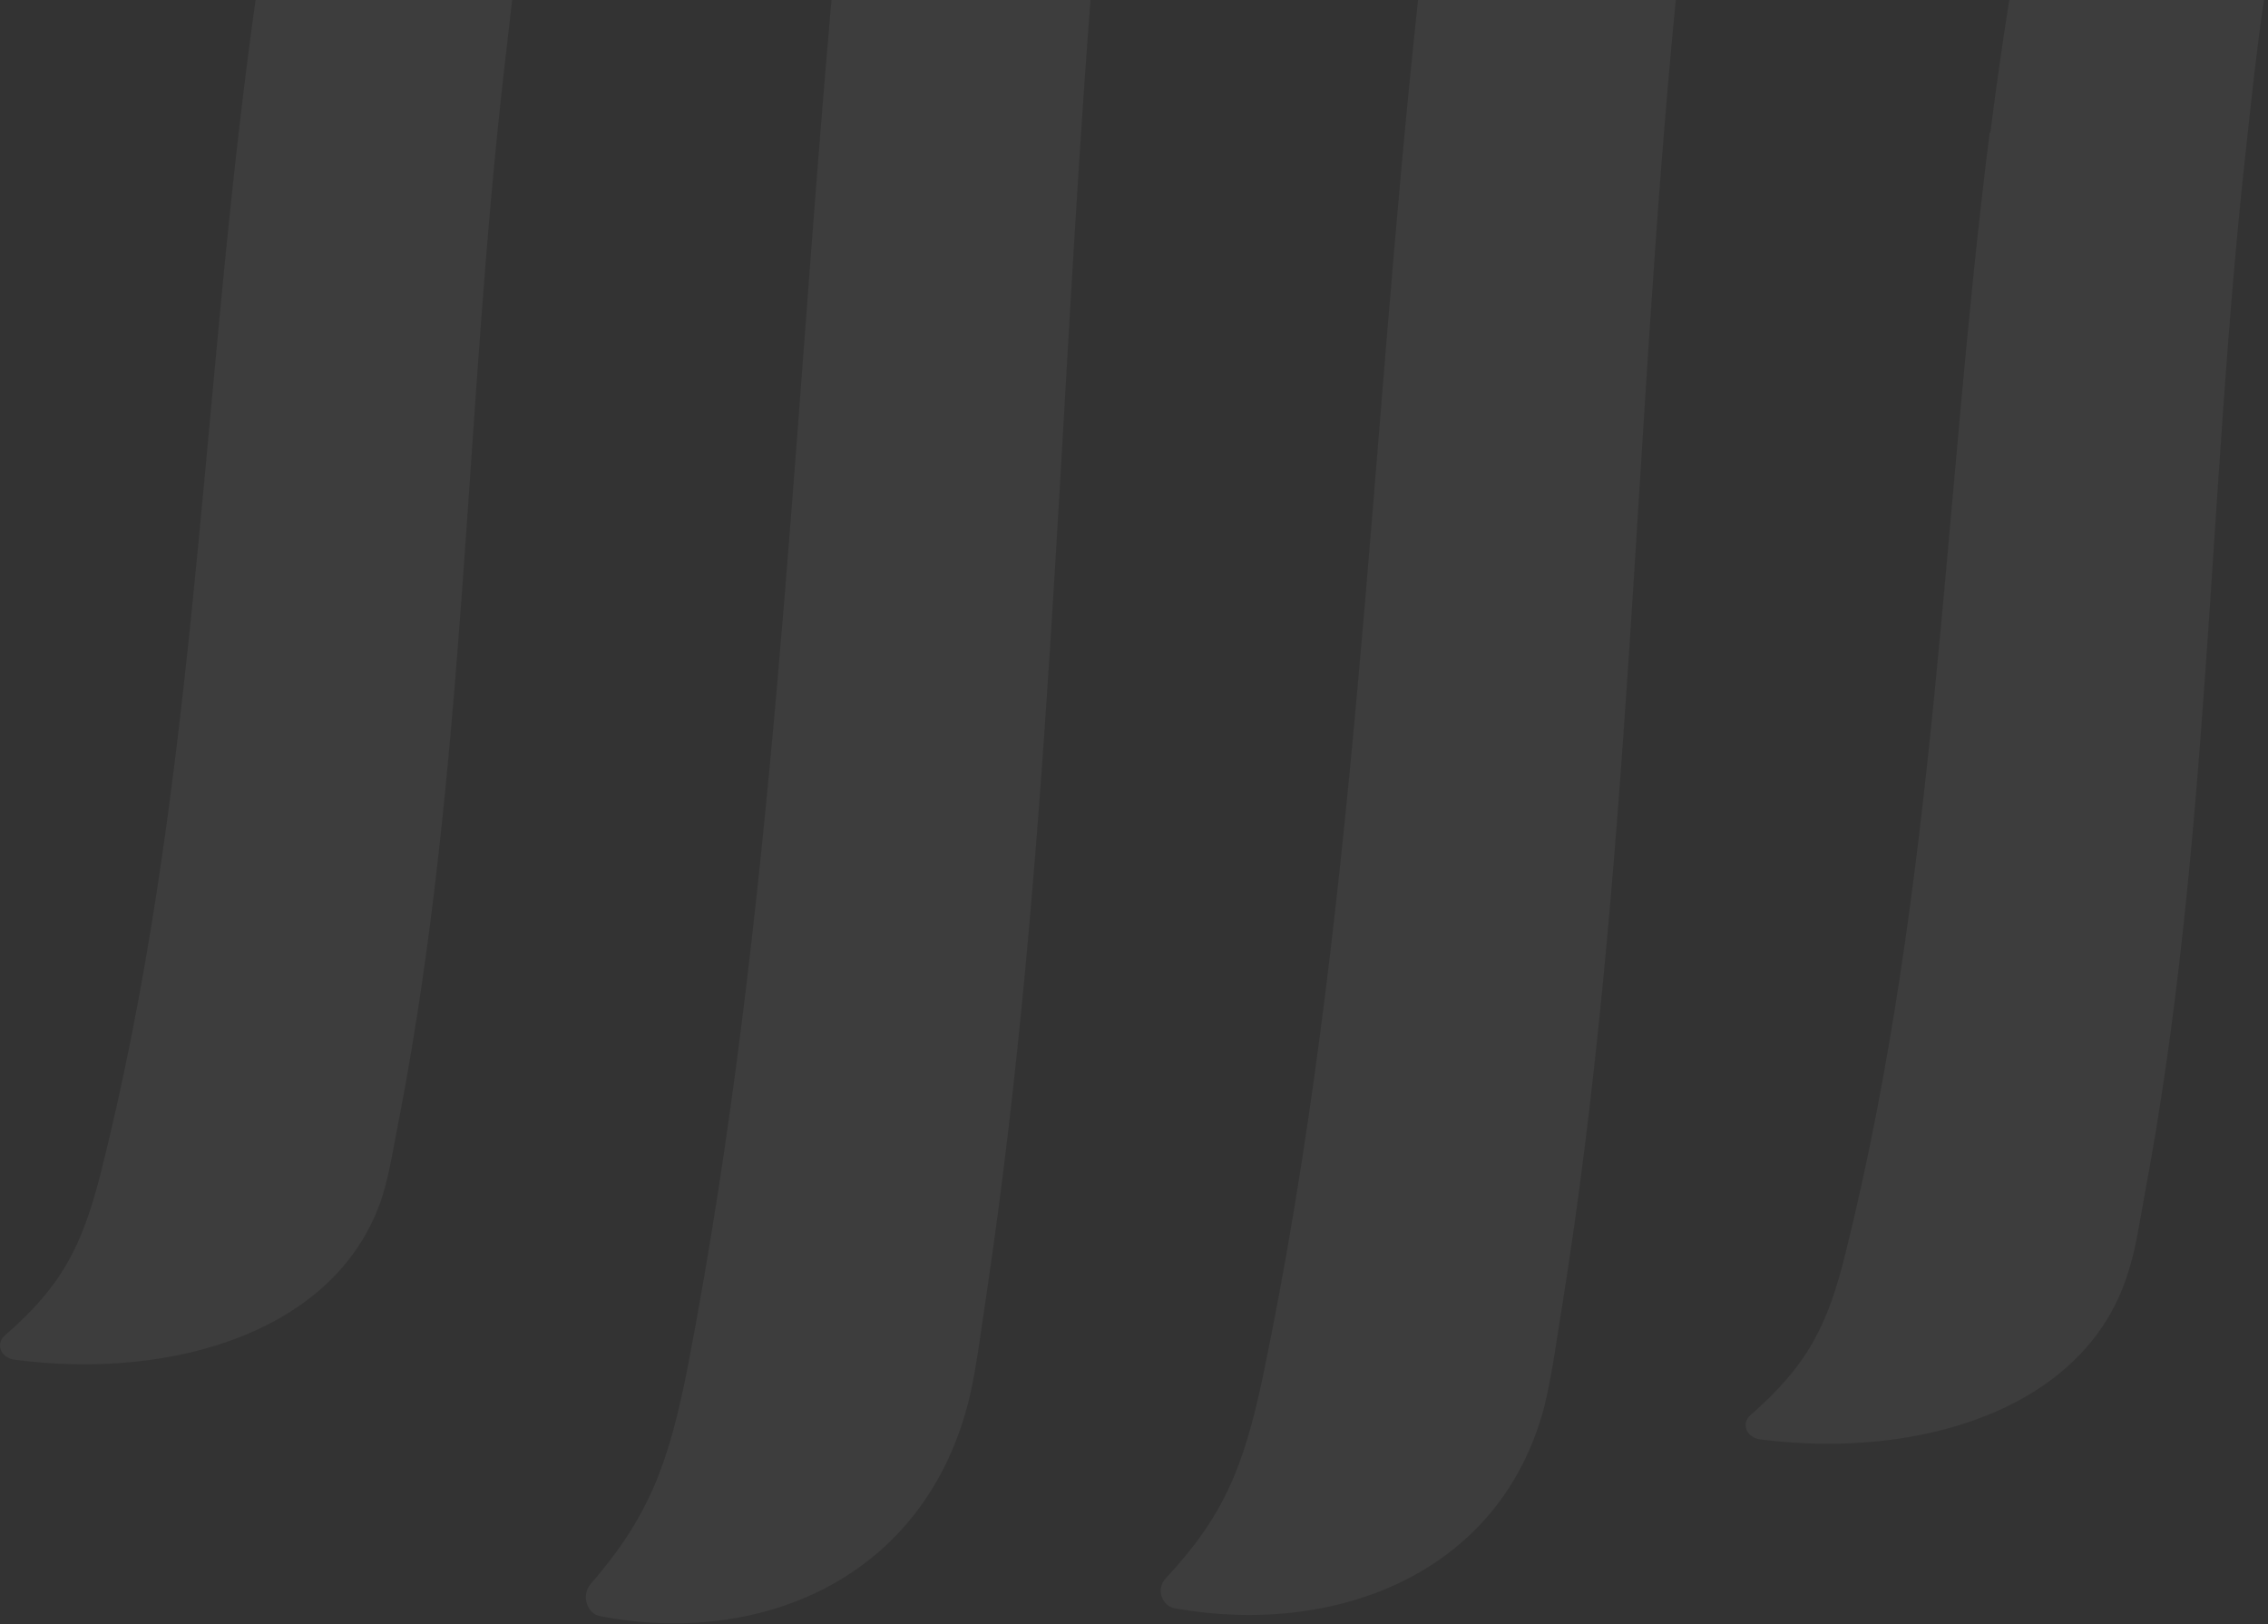 <svg width="553" height="396" viewBox="0 0 553 396" fill="none" xmlns="http://www.w3.org/2000/svg">
<rect x="0" y="0" width="553" height="396" fill="#333333" stroke="none"/>
<path opacity="0.05" d="M265.895 0C257.866 104.864 256.077 210.741 240.679 314.571C239.351 323.192 238.319 332.251 236.401 340.726C225.631 385.143 185.207 401.507 146.407 394.056C143.014 393.471 141.686 388.796 144.046 386.166C158.209 369.802 163.077 356.944 167.798 332.689C188.88 222.915 192.923 111.135 202.735 0H265.895ZM408.604 0C398.241 105.988 397.739 213.558 380.835 318.807C379.508 326.843 378.475 335.025 376.557 342.915C365.787 383.972 325.364 399.021 286.563 392.154C283.17 391.57 281.842 387.333 284.203 384.849C298.366 369.653 303.234 357.818 307.955 335.463C330.971 224.788 333.678 111.863 345.756 0H408.604ZM552.027 0C550.214 11.953 549.008 23.965 547.693 35.792C538.251 120.828 538.841 206.741 522.908 291.339C521.727 297.768 520.842 304.342 518.777 310.625C508.45 343.5 468.173 355.919 429.225 350.951C425.832 350.513 424.504 347.153 426.717 345.107C440.733 332.834 445.601 323.337 450.027 305.365C472.452 215.069 473.632 123.312 485.139 32.285L485.287 32.432C486.667 21.581 488.2 10.78 489.913 0H552.027ZM124.878 0C124.213 5.628 123.595 11.237 122.949 16.8C113.212 101.69 113.654 187.749 97.425 272.2C96.097 278.629 95.212 285.205 93.294 291.487C82.82 324.362 42.543 336.635 3.595 331.521C0.202 331.083 -1.125 327.722 1.087 325.677C15.103 313.55 19.972 303.906 24.545 286.081C47.265 195.931 48.74 104.174 60.542 13.148C61.101 8.757 61.693 4.376 62.318 0H124.878Z" fill="white"/>
</svg>
